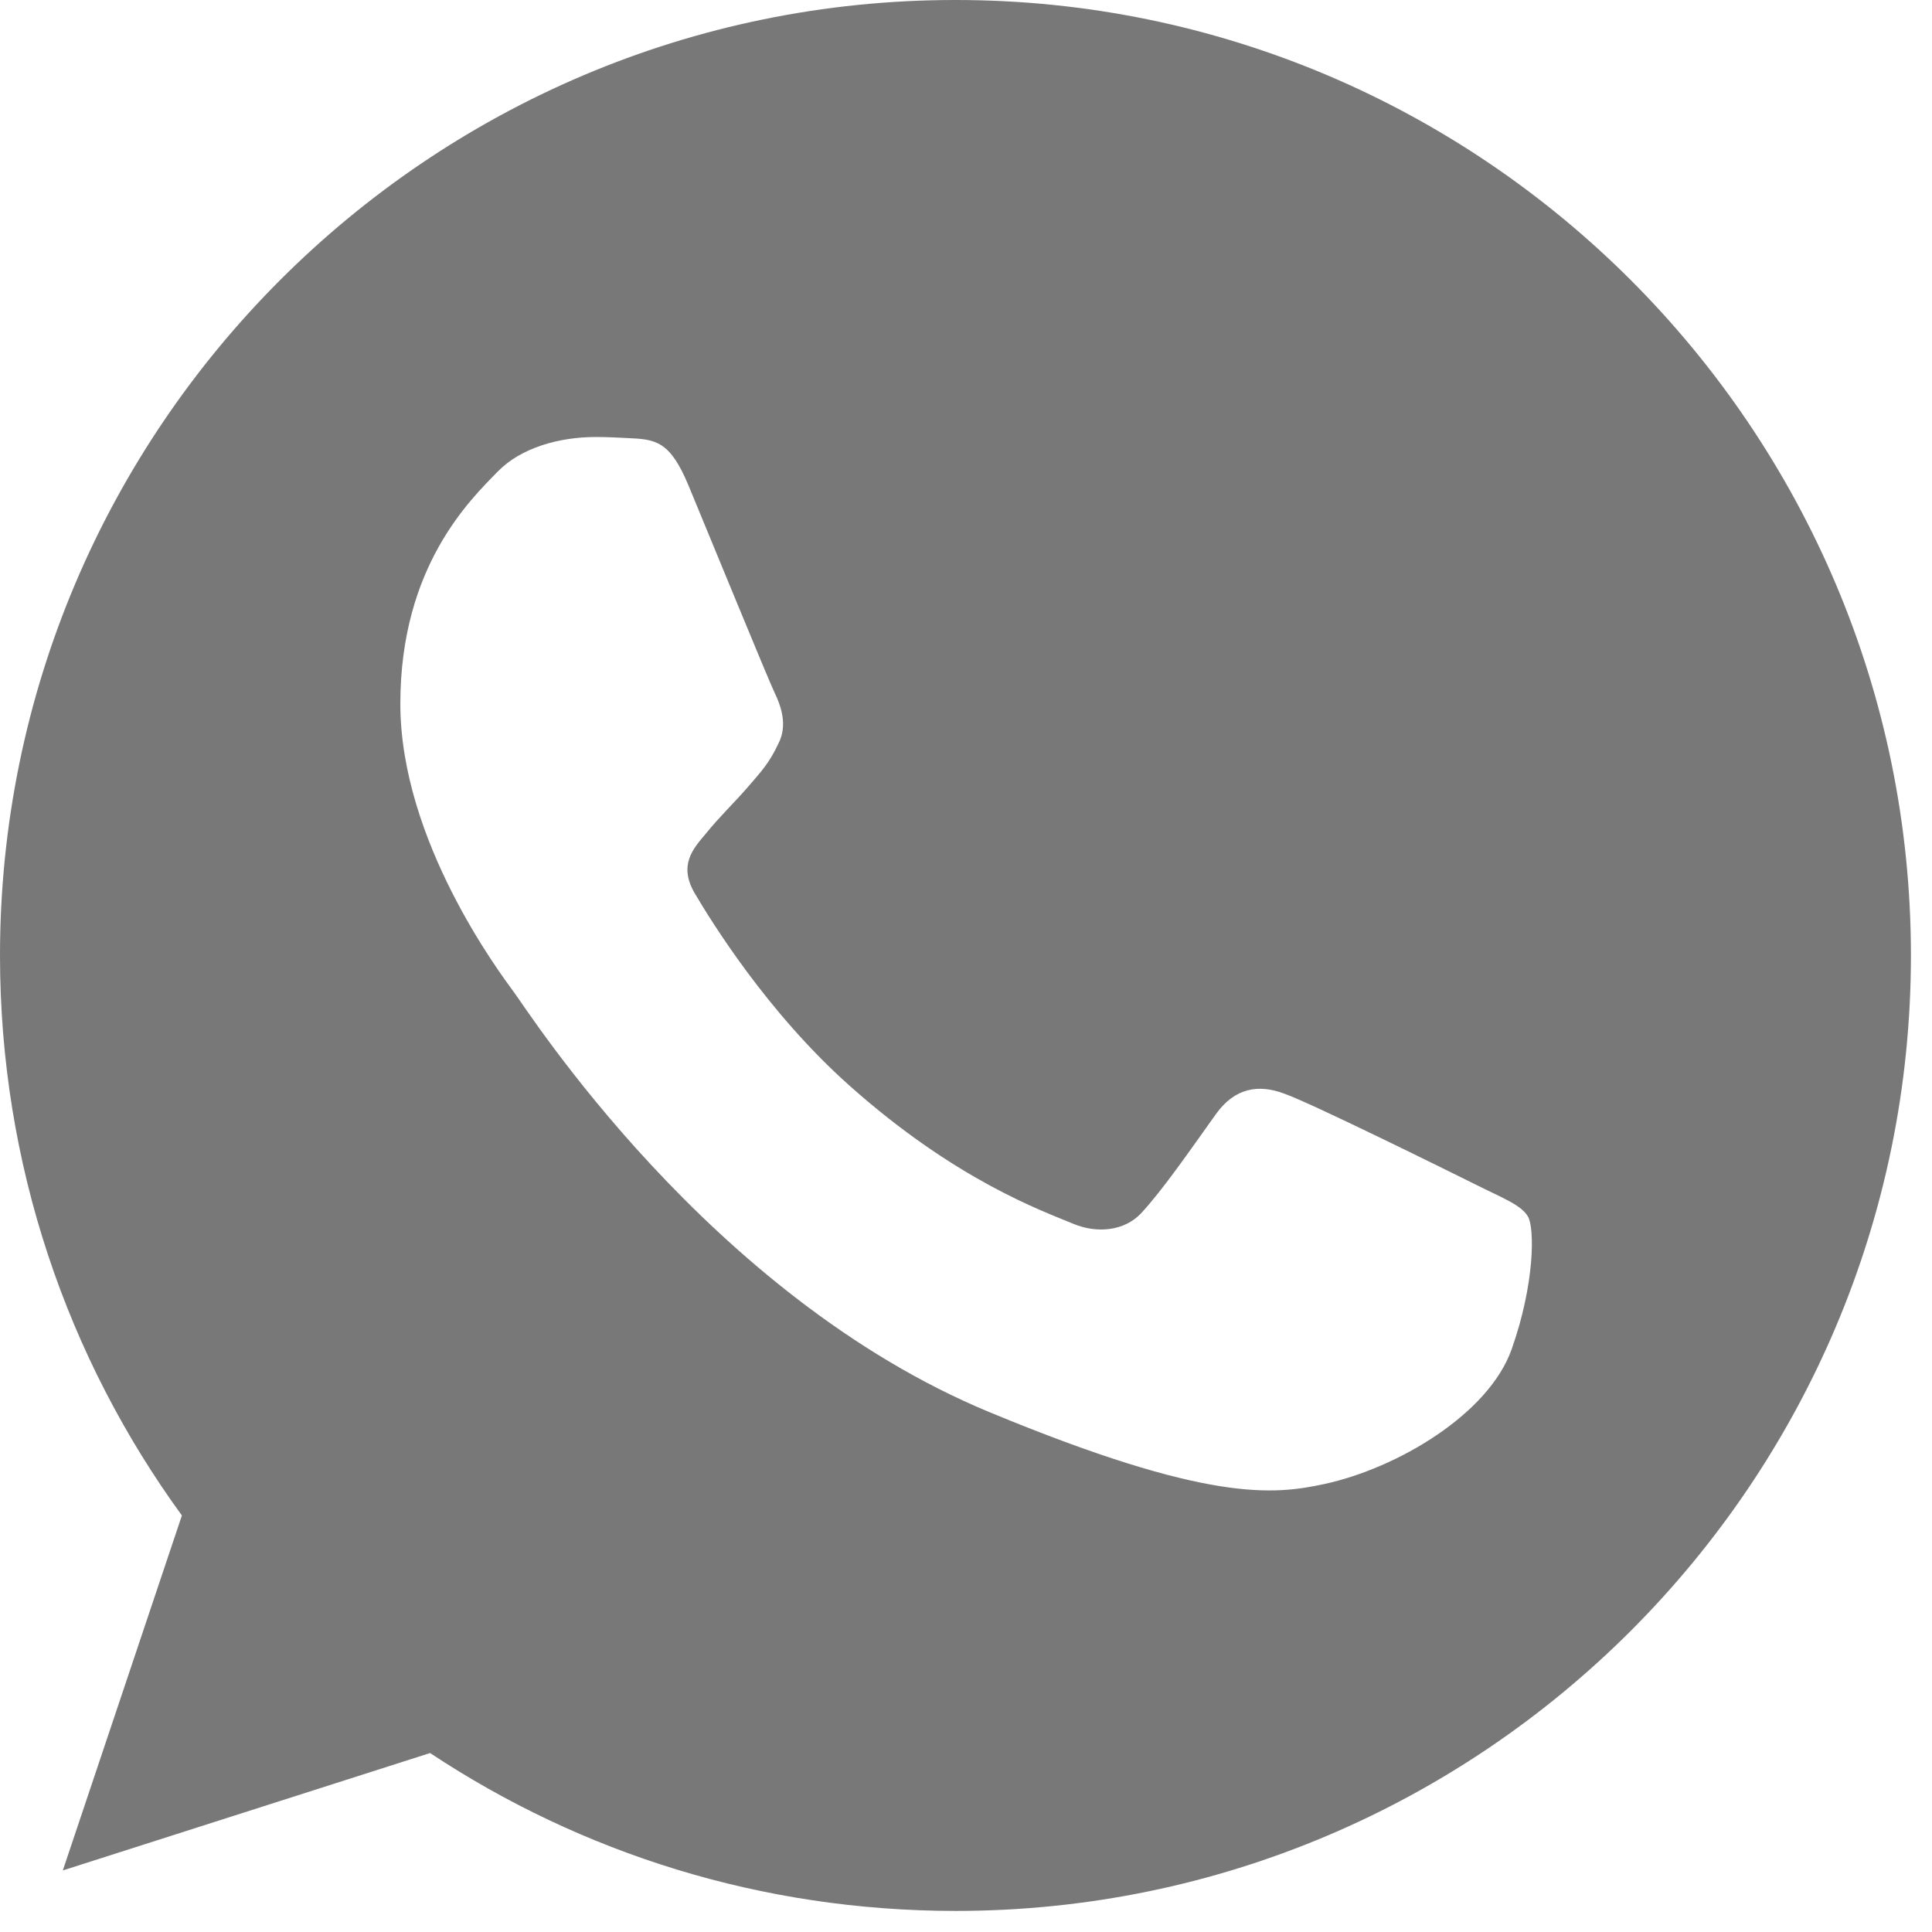 <?xml version="1.0" encoding="UTF-8" standalone="no"?>
<!DOCTYPE svg PUBLIC "-//W3C//DTD SVG 1.1//EN" "http://www.w3.org/Graphics/SVG/1.1/DTD/svg11.dtd">
<svg width="100%" height="100%" viewBox="0 0 44 44" version="1.1" xmlns="http://www.w3.org/2000/svg" xmlns:xlink="http://www.w3.org/1999/xlink" xml:space="preserve" xmlns:serif="http://www.serif.com/" style="fill-rule:evenodd;clip-rule:evenodd;stroke-linejoin:round;stroke-miterlimit:2;">
    <g id="whatsapp" transform="matrix(0.085,0,0,0.085,0,0)">
        <path d="M256.064,0L255.936,0C114.784,0 0,114.816 0,256C0,312 18.048,363.904 48.736,406.048L16.832,501.152L115.232,469.696C155.712,496.512 204,512 256.064,512C397.216,512 512,397.152 512,256C512,114.848 397.216,0 256.064,0ZM405.024,361.504C398.848,378.944 374.336,393.408 354.784,397.632C341.408,400.48 323.936,402.752 265.12,378.368C189.888,347.2 141.44,270.752 137.664,265.792C134.048,260.832 107.264,225.312 107.264,188.576C107.264,151.84 125.92,133.952 133.44,126.272C139.616,119.968 149.824,117.088 159.616,117.088C162.784,117.088 165.632,117.248 168.192,117.376C175.712,117.696 179.488,118.144 184.448,130.016C190.624,144.896 205.664,181.632 207.456,185.408C209.28,189.184 211.104,194.304 208.544,199.264C206.144,204.384 204.032,206.656 200.256,211.008C196.48,215.36 192.896,218.688 189.12,223.36C185.664,227.424 181.76,231.776 186.112,239.296C190.464,246.656 205.504,271.2 227.648,290.912C256.224,316.352 279.392,324.48 287.68,327.936C293.856,330.496 301.216,329.888 305.728,325.088C311.456,318.912 318.528,308.672 325.728,298.592C330.848,291.36 337.312,290.464 344.096,293.024C351.008,295.424 387.584,313.504 395.104,317.248C402.624,321.024 407.584,322.816 409.408,325.984C411.2,329.152 411.2,344.032 405.024,361.504Z" style="fill:rgb(120,120,120);fill-rule:nonzero;"/>
    </g>
</svg>
